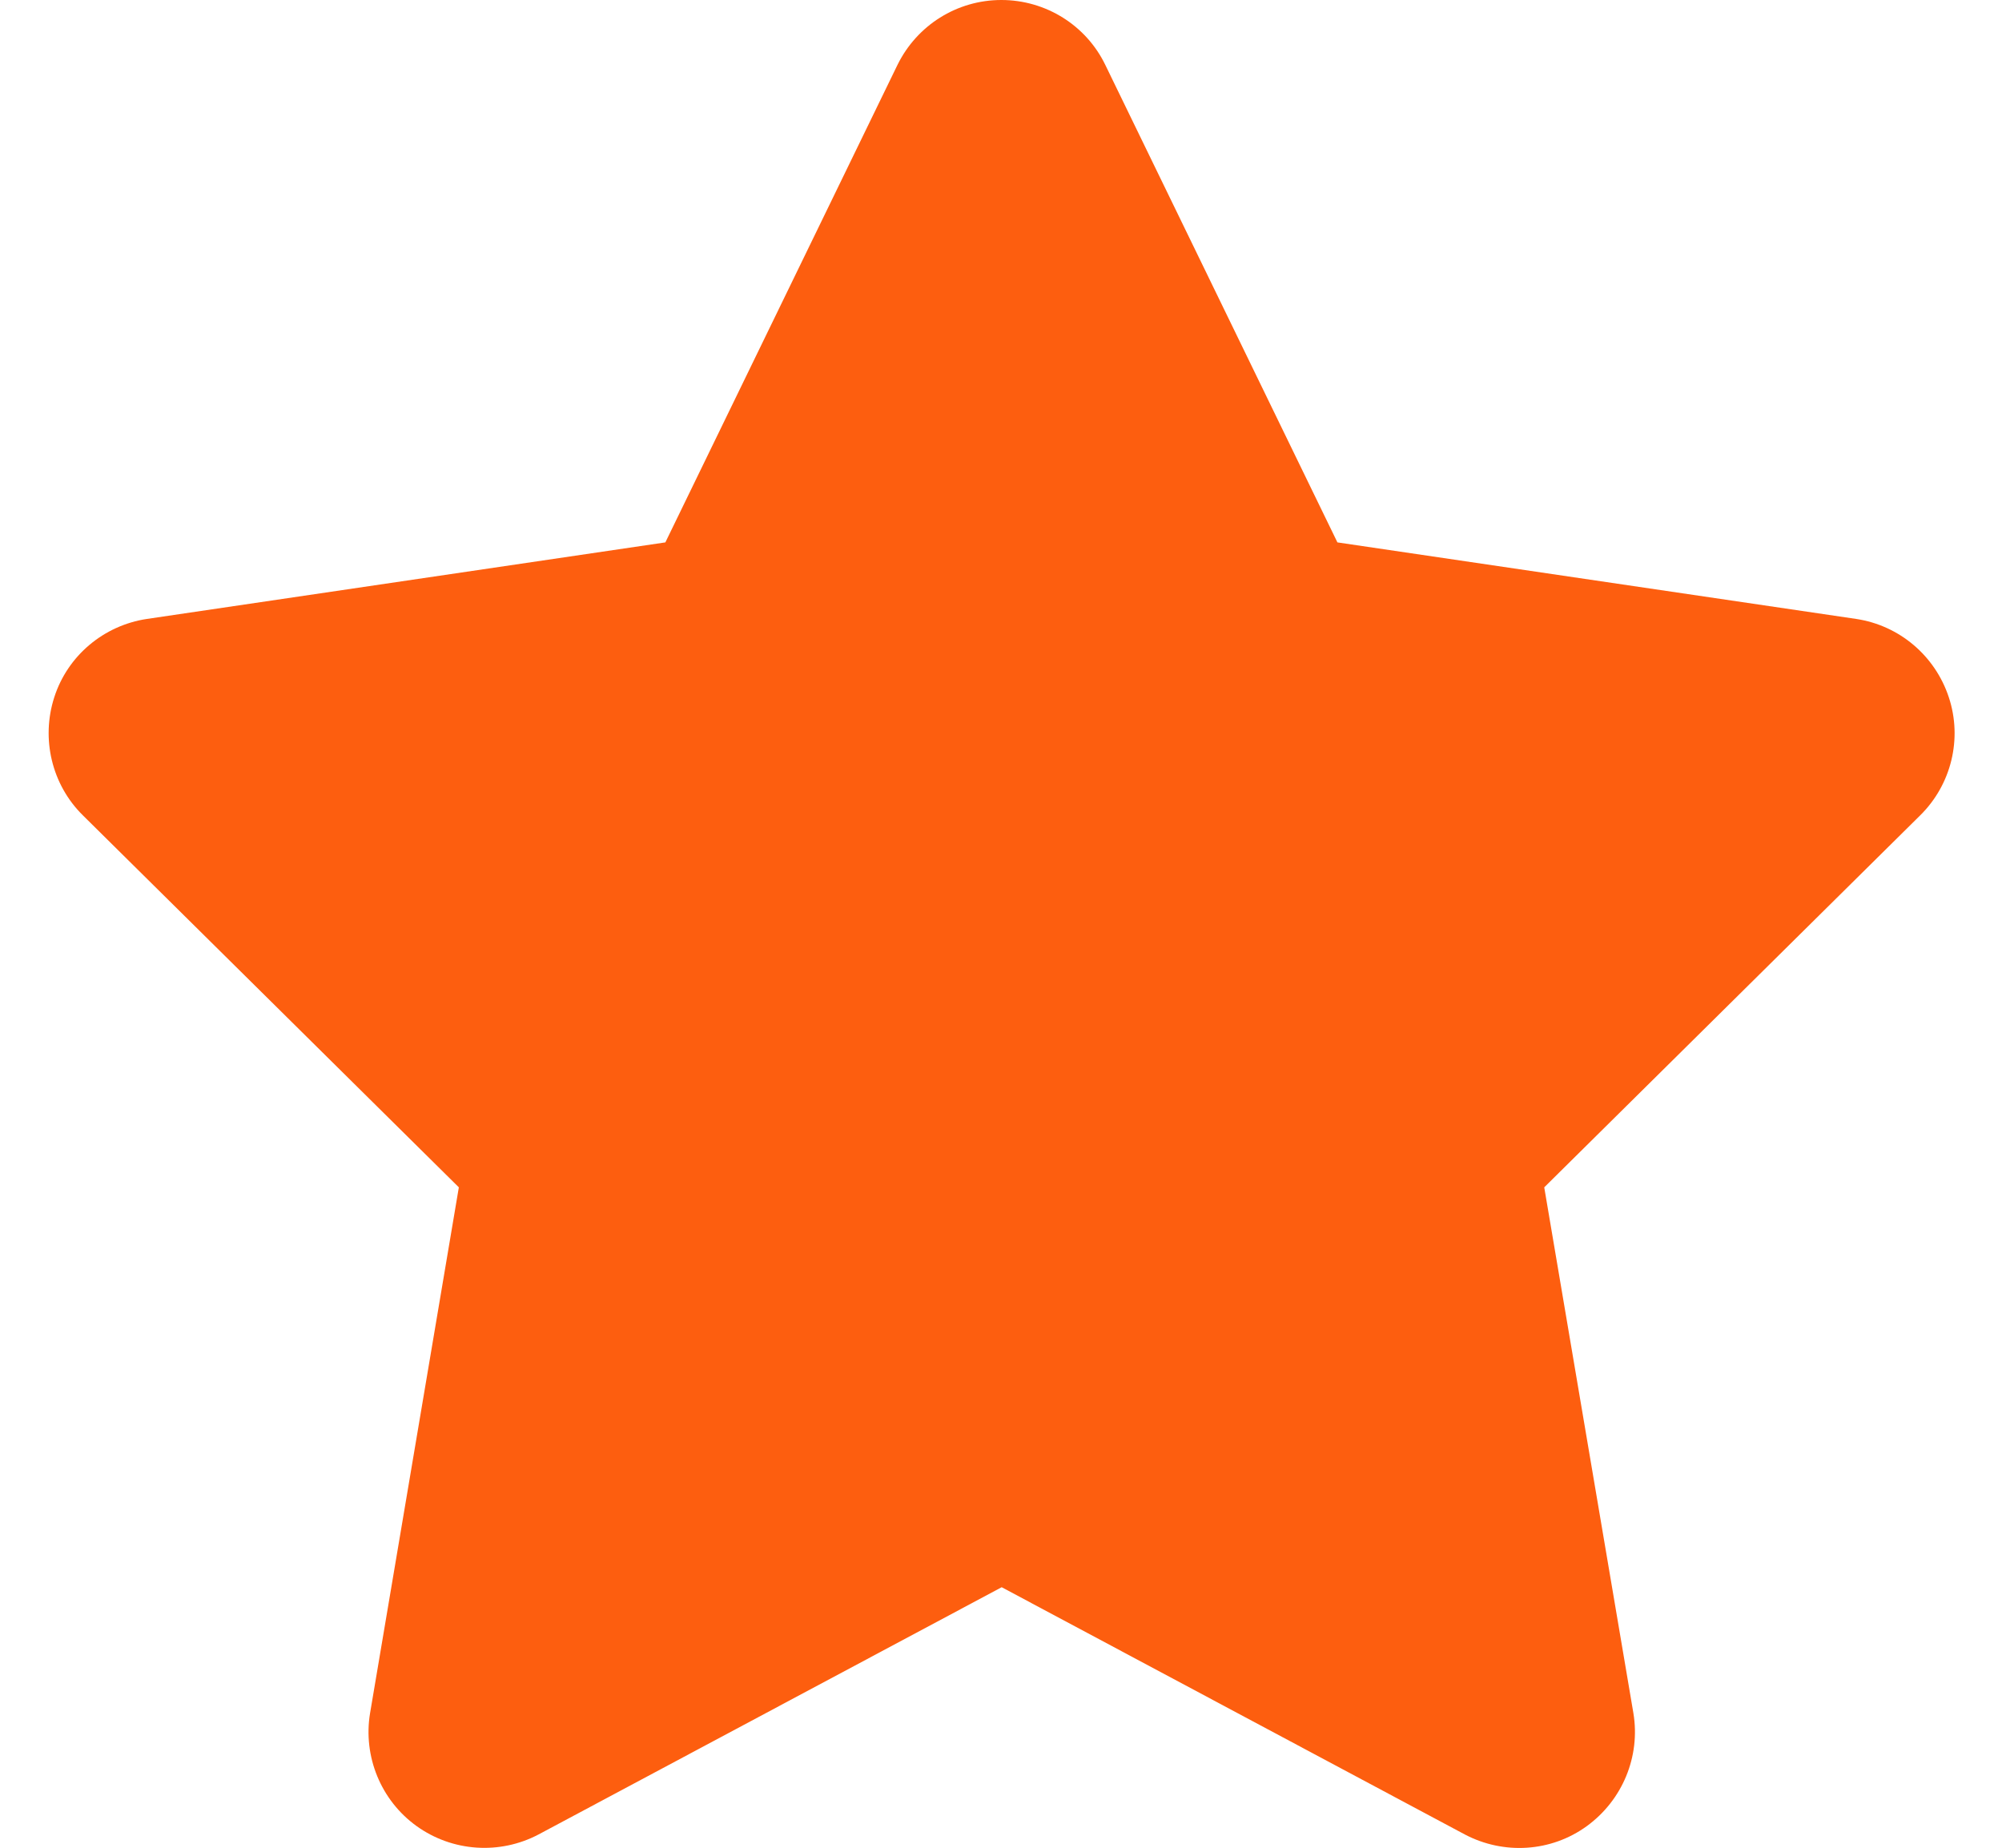 <svg width="26" height="24" viewBox="0 0 26 24" fill="none" xmlns="http://www.w3.org/2000/svg">
<path d="M14.355 0.844C14.106 0.328 13.581 0 13.005 0C12.428 0 11.908 0.328 11.655 0.844L8.641 7.045L1.909 8.039C1.347 8.123 0.878 8.517 0.705 9.056C0.531 9.595 0.672 10.191 1.075 10.589L5.959 15.422L4.806 22.252C4.713 22.814 4.947 23.386 5.411 23.719C5.875 24.052 6.489 24.094 6.995 23.827L13.009 20.616L19.023 23.827C19.53 24.094 20.144 24.056 20.608 23.719C21.072 23.381 21.306 22.814 21.213 22.252L20.055 15.422L24.939 10.589C25.342 10.191 25.488 9.595 25.309 9.056C25.131 8.517 24.667 8.123 24.105 8.039L17.369 7.045L14.355 0.844Z" fill="#FD5E0F"/>
</svg>
